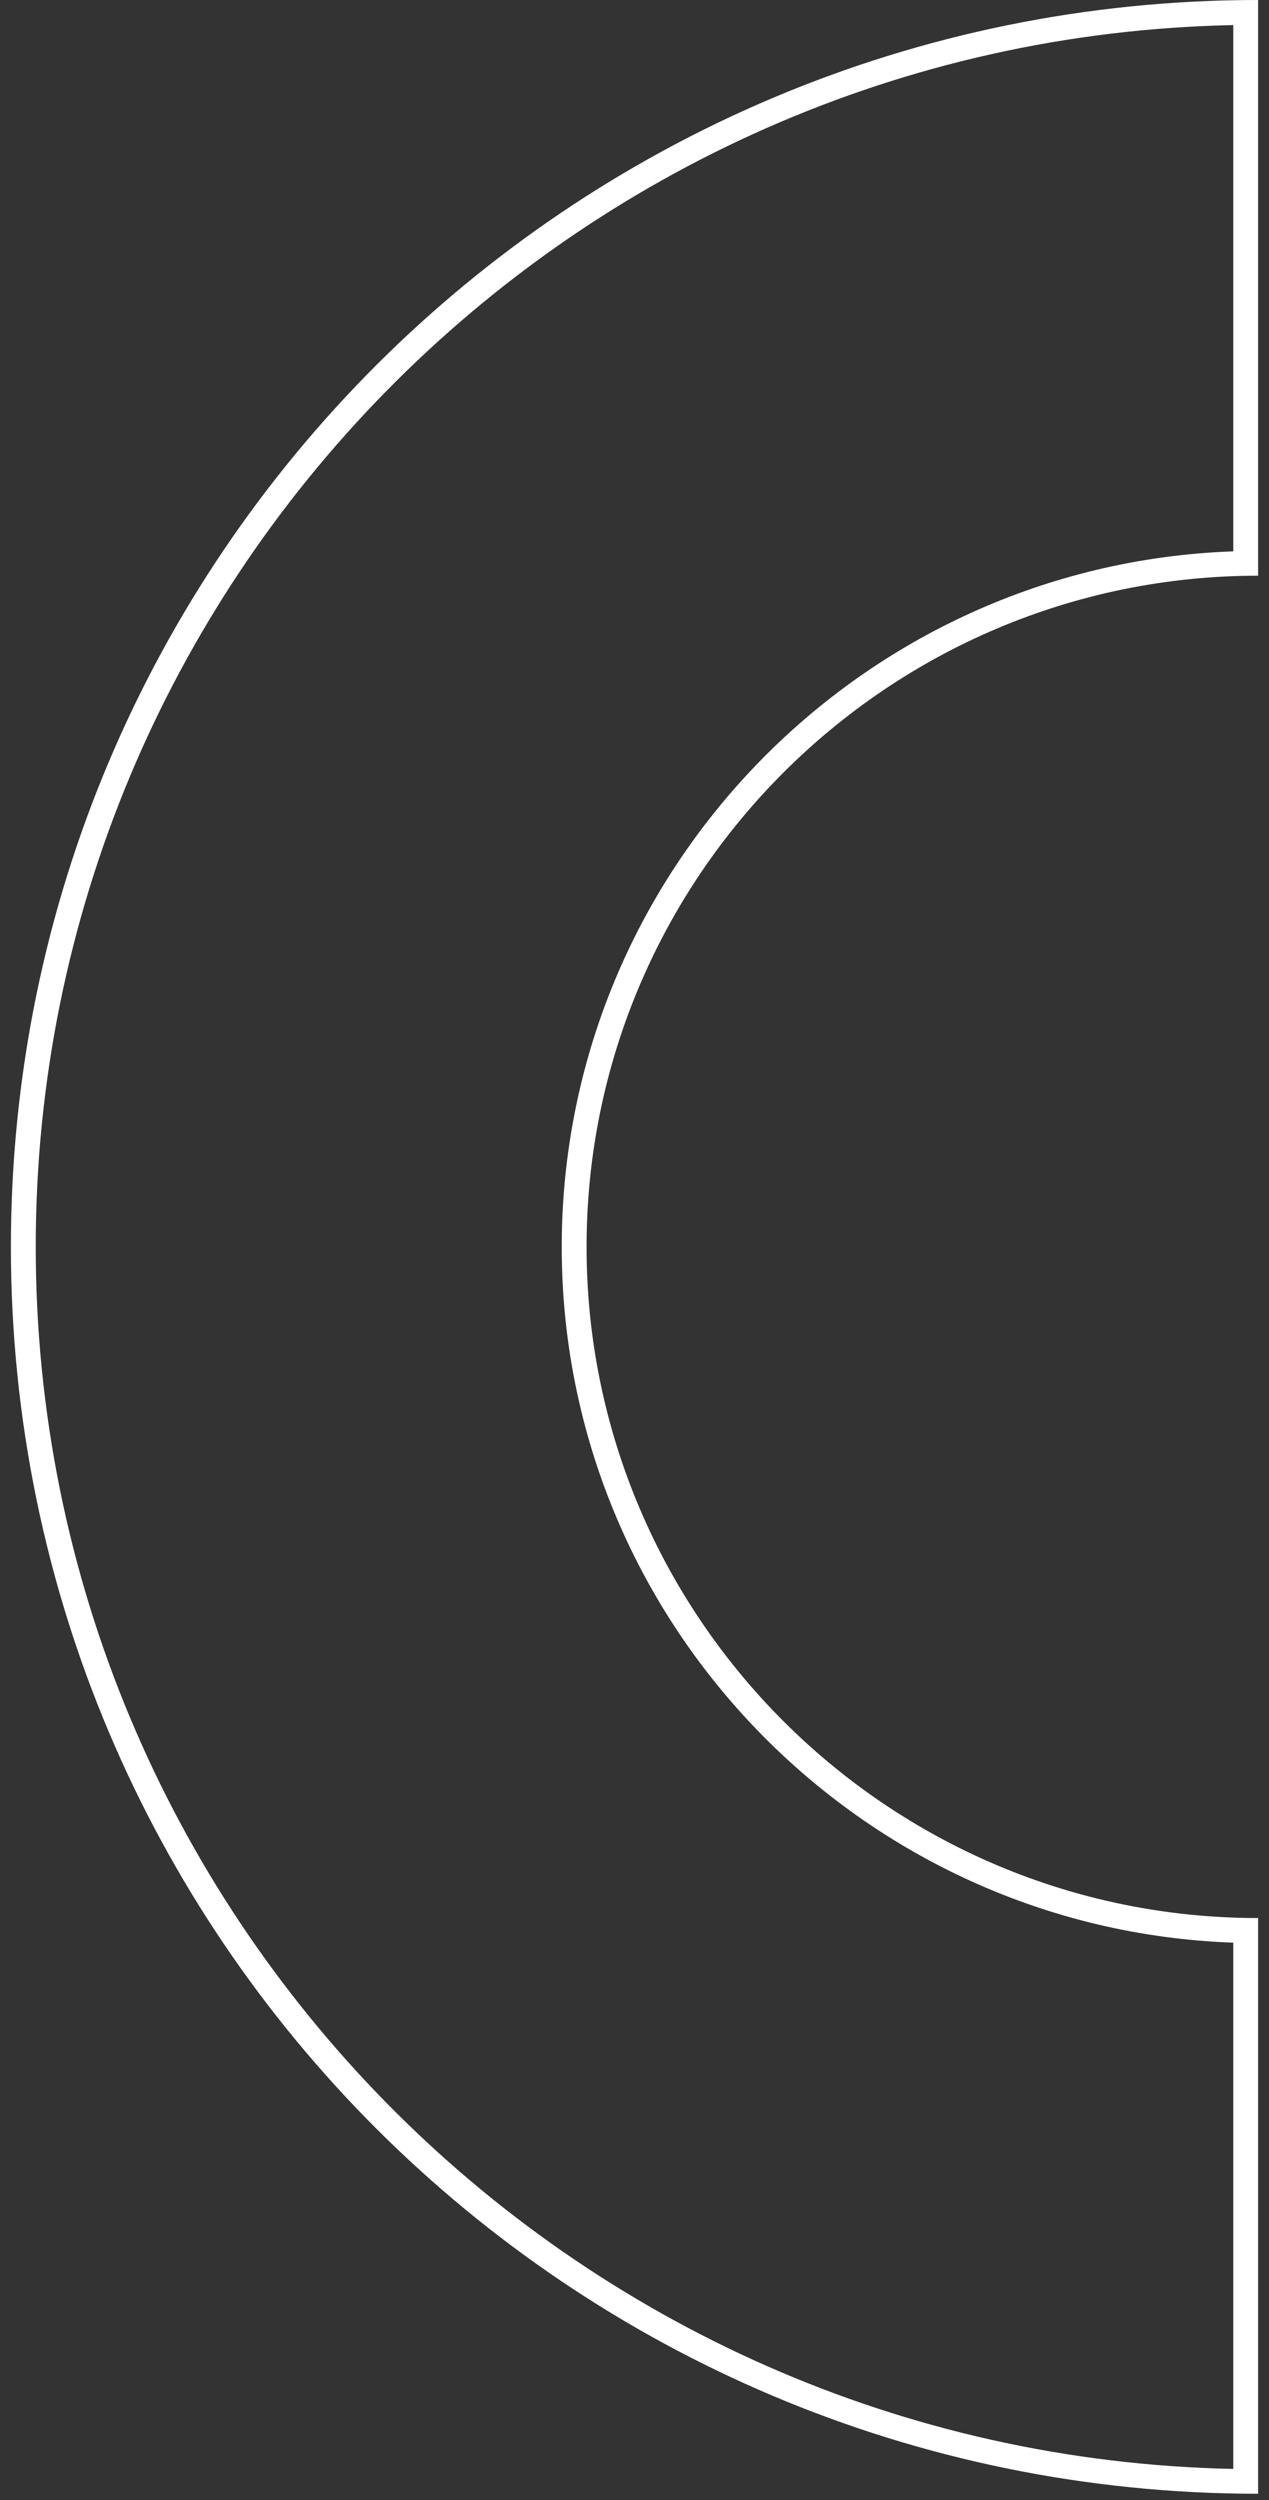 <svg width="100" height="197" viewBox="0 0 100 197" fill="none" xmlns="http://www.w3.org/2000/svg">
<rect x="0" y="0" width="100" height="197" fill="#333333" stroke="none"/>
<g clip-path="url(#clip0_445_59)">
<path d="M97.185 1.977V43.447C67.829 44.484 44.266 68.673 44.266 98.264C44.266 127.854 67.829 152.044 97.185 153.081V194.551C44.971 193.494 2.816 150.703 2.816 98.254C2.816 45.805 44.971 3.024 97.185 1.977ZM99.142 0C44.863 0 0.859 43.995 0.859 98.254C0.859 152.513 44.863 196.508 99.142 196.508V151.143C69.963 151.143 46.223 127.414 46.223 98.254C46.223 69.094 69.963 45.365 99.142 45.365V0Z" fill="white"/>
</g>
<defs>
<clipPath id="clip0_445_59">
<rect width="98.283" height="196.518" fill="white" transform="translate(0.859)"/>
</clipPath>
</defs>
</svg>
